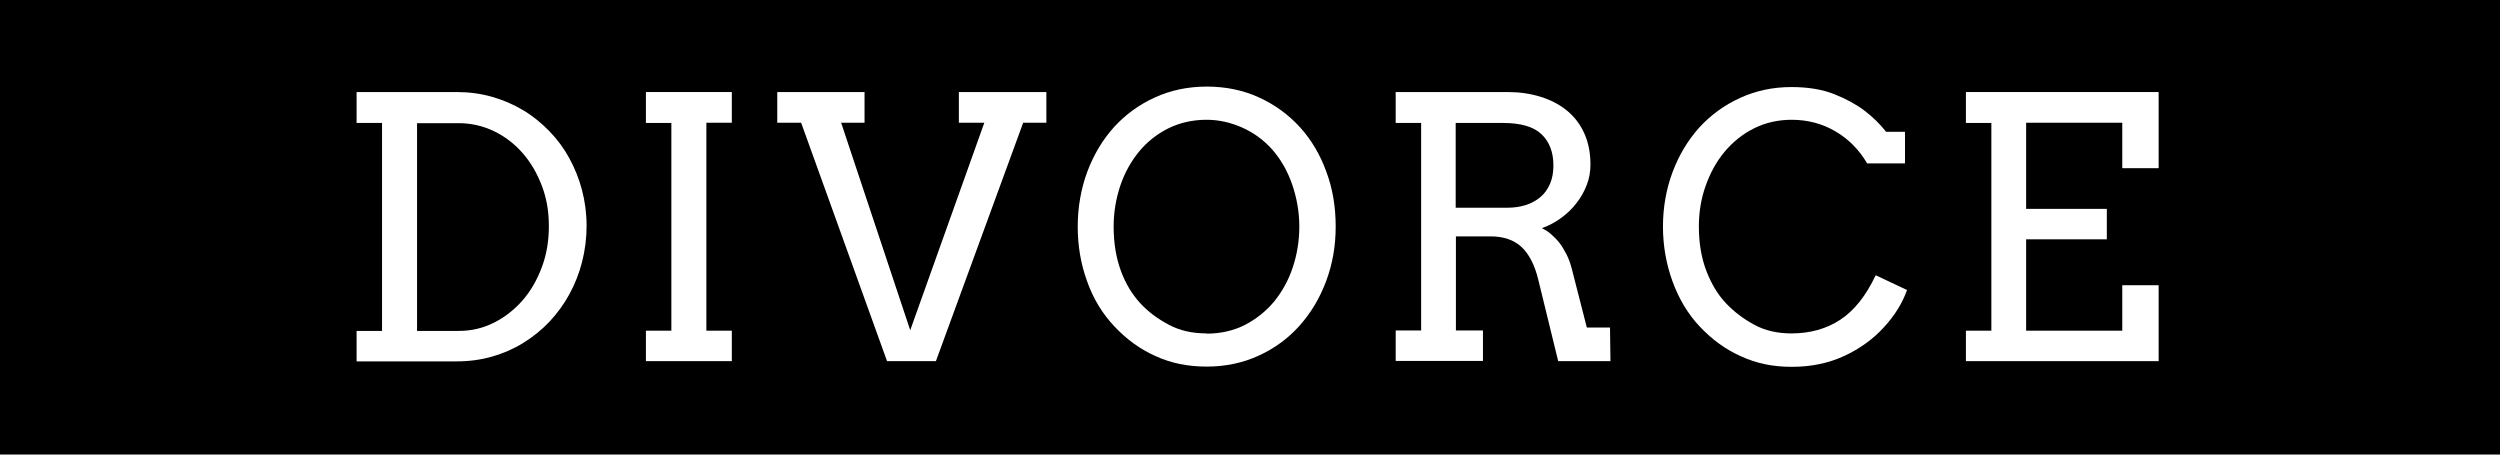 <?xml version="1.0" encoding="UTF-8"?><svg id="_レイヤー_2" xmlns="http://www.w3.org/2000/svg" viewBox="0 0 110 20"><defs><style>.cls-1{fill:#fff;}</style></defs><g id="_レイヤー_1-2"><rect width="110" height="20"/><path class="cls-1" d="M15.69,4.05h4.41c.54,0,1.06.07,1.55.21.49.14.95.34,1.37.59s.8.56,1.15.92.64.75.88,1.19.43.91.56,1.41c.13.5.2,1.02.2,1.57s-.07,1.08-.2,1.59c-.13.51-.32.98-.56,1.42s-.54.85-.88,1.21-.73.67-1.15.93-.88.46-1.37.6c-.49.14-1.01.21-1.55.21h-4.41v-1.34h1.12V5.41h-1.12v-1.35ZM18.35,5.41v9.15h1.84c.55,0,1.06-.12,1.54-.36.48-.24.9-.57,1.26-.98s.64-.9.85-1.46c.21-.56.31-1.16.31-1.81s-.1-1.23-.31-1.78c-.21-.55-.49-1.03-.85-1.44s-.78-.73-1.26-.96c-.48-.23-1-.35-1.54-.35h-1.84Z"/><path class="cls-1" d="M28.42,4.05h3.78v1.35h-1.12v9.15h1.12v1.34h-3.78v-1.34h1.12V5.41h-1.12v-1.35Z"/><path class="cls-1" d="M42.2,4.05h3.84v1.35h-1.02l-3.84,10.49h-2.15l-3.78-10.49h-1.05v-1.35h3.84v1.35h-1.03l3.04,9.13,3.26-9.13h-1.12v-1.35Z"/><path class="cls-1" d="M53.09,16.13c-.82,0-1.57-.15-2.24-.46-.68-.3-1.28-.74-1.81-1.3-.53-.56-.94-1.23-1.21-2-.28-.77-.41-1.57-.41-2.4s.14-1.66.42-2.41c.28-.75.67-1.4,1.17-1.96.5-.55,1.1-.99,1.8-1.31s1.46-.48,2.29-.48,1.61.16,2.3.48c.7.32,1.3.76,1.8,1.31s.89,1.21,1.16,1.96c.28.75.41,1.55.41,2.41s-.14,1.65-.42,2.4c-.28.75-.67,1.4-1.17,1.96-.5.56-1.1,1-1.8,1.32s-1.46.48-2.29.48ZM53.09,14.68c.62,0,1.18-.13,1.68-.38.5-.26.93-.6,1.29-1.03.35-.43.63-.93.82-1.5.19-.57.29-1.17.29-1.8s-.11-1.27-.32-1.87-.51-1.11-.88-1.53c-.38-.42-.82-.74-1.32-.96s-1.02-.34-1.56-.34c-.62,0-1.18.13-1.69.38-.51.26-.94.6-1.29,1.03-.35.43-.63.93-.82,1.5-.19.57-.29,1.17-.29,1.79,0,.73.11,1.38.32,1.95.21.57.5,1.04.85,1.42s.77.69,1.26.95c.49.26,1.04.38,1.66.38Z"/><path class="cls-1" d="M61.4,4.05h4.93c.53,0,1.01.07,1.46.21s.83.34,1.16.61c.33.27.58.6.76,1,.18.4.27.86.27,1.38,0,.3-.05.59-.16.88-.11.29-.26.56-.45.8-.19.25-.42.47-.68.66-.26.19-.54.34-.85.45.13.06.26.14.39.25s.26.24.38.39.22.33.32.52c.1.2.17.4.23.63l.66,2.58h1.02l.02,1.48h-2.3l-.88-3.6c-.16-.65-.41-1.12-.74-1.43-.33-.3-.78-.46-1.36-.46h-1.52v4.14h1.19v1.34h-3.84v-1.34h1.12V5.41h-1.12v-1.35ZM64.05,5.41v3.73h2.27c.3,0,.57-.04.82-.12.25-.08.46-.2.64-.35s.32-.35.42-.58.15-.5.15-.81c0-.59-.18-1.05-.53-1.38-.35-.33-.92-.49-1.69-.49h-2.09Z"/><path class="cls-1" d="M82.15,7.18c-.35-.59-.81-1.06-1.39-1.4-.58-.34-1.22-.51-1.93-.51-.6,0-1.16.13-1.66.38s-.93.6-1.29,1.03c-.36.43-.63.93-.83,1.49-.2.56-.3,1.16-.3,1.79,0,.74.11,1.39.33,1.96s.5,1.04.86,1.42.77.69,1.25.95,1.03.38,1.63.38c.82,0,1.54-.2,2.15-.6s1.13-1.05,1.56-1.96l1.38.65c-.2.56-.53,1.11-1.01,1.63-.47.52-1.06.95-1.75,1.27s-1.46.48-2.31.48-1.55-.15-2.23-.46c-.68-.3-1.28-.74-1.81-1.3-.53-.56-.93-1.23-1.21-2-.28-.77-.42-1.58-.42-2.41s.14-1.64.42-2.39c.28-.75.67-1.4,1.17-1.96.5-.55,1.1-.99,1.8-1.31s1.45-.48,2.26-.48c.72,0,1.35.1,1.88.31.53.21.97.45,1.34.73s.68.59.95.93h.83v1.39h-1.68Z"/><path class="cls-1" d="M86.5,4.05h8.48v3.35h-1.6v-2h-4.23v3.79h3.55v1.34h-3.55v4.02h4.23v-2h1.6v3.34h-8.48v-1.34h1.12V5.41h-1.12v-1.35Z"/></g></svg>
